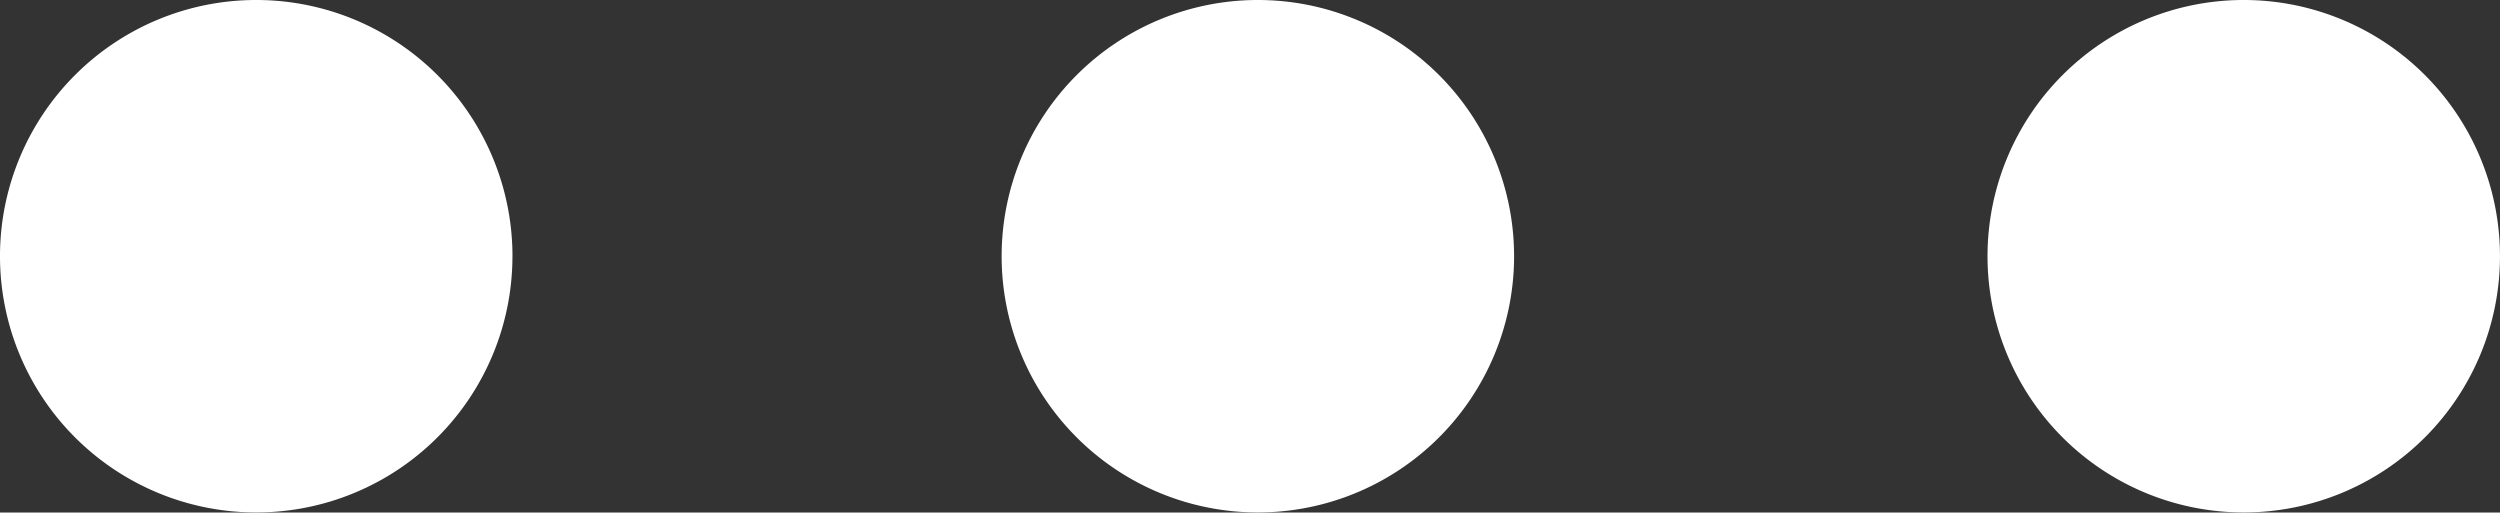 <svg xmlns="http://www.w3.org/2000/svg" xmlns:xlink="http://www.w3.org/1999/xlink" width="83.121" height="17.04" viewBox="0 0 83.121 17.04"><rect x="0" y="0" width="83.121" height="17.04" fill="#333333" stroke="none"/><defs><clipPath id="clip-path"><rect id="Rectangle_105" data-name="Rectangle 105" width="83.121" height="17.04" fill="#fff"></rect></clipPath></defs><g id="Group_349" data-name="Group 349" transform="translate(0)"><g id="Group_227" data-name="Group 227" transform="translate(0 0)" clip-path="url(#clip-path)"><path id="Path_123" data-name="Path 123" d="M17.038,8.519A8.519,8.519,0,1,1,8.518,0a8.52,8.52,0,0,1,8.521,8.519" transform="translate(0 0)" fill="#fff"></path><path id="Path_124" data-name="Path 124" d="M39.066,8.519A8.519,8.519,0,1,1,30.547,0a8.52,8.52,0,0,1,8.519,8.519" transform="translate(11.275 0)" fill="#fff"></path><path id="Path_125" data-name="Path 125" d="M60.748,8.519A8.519,8.519,0,1,1,52.229,0a8.52,8.52,0,0,1,8.519,8.519" transform="translate(22.372 0)" fill="#fff"></path></g></g></svg>